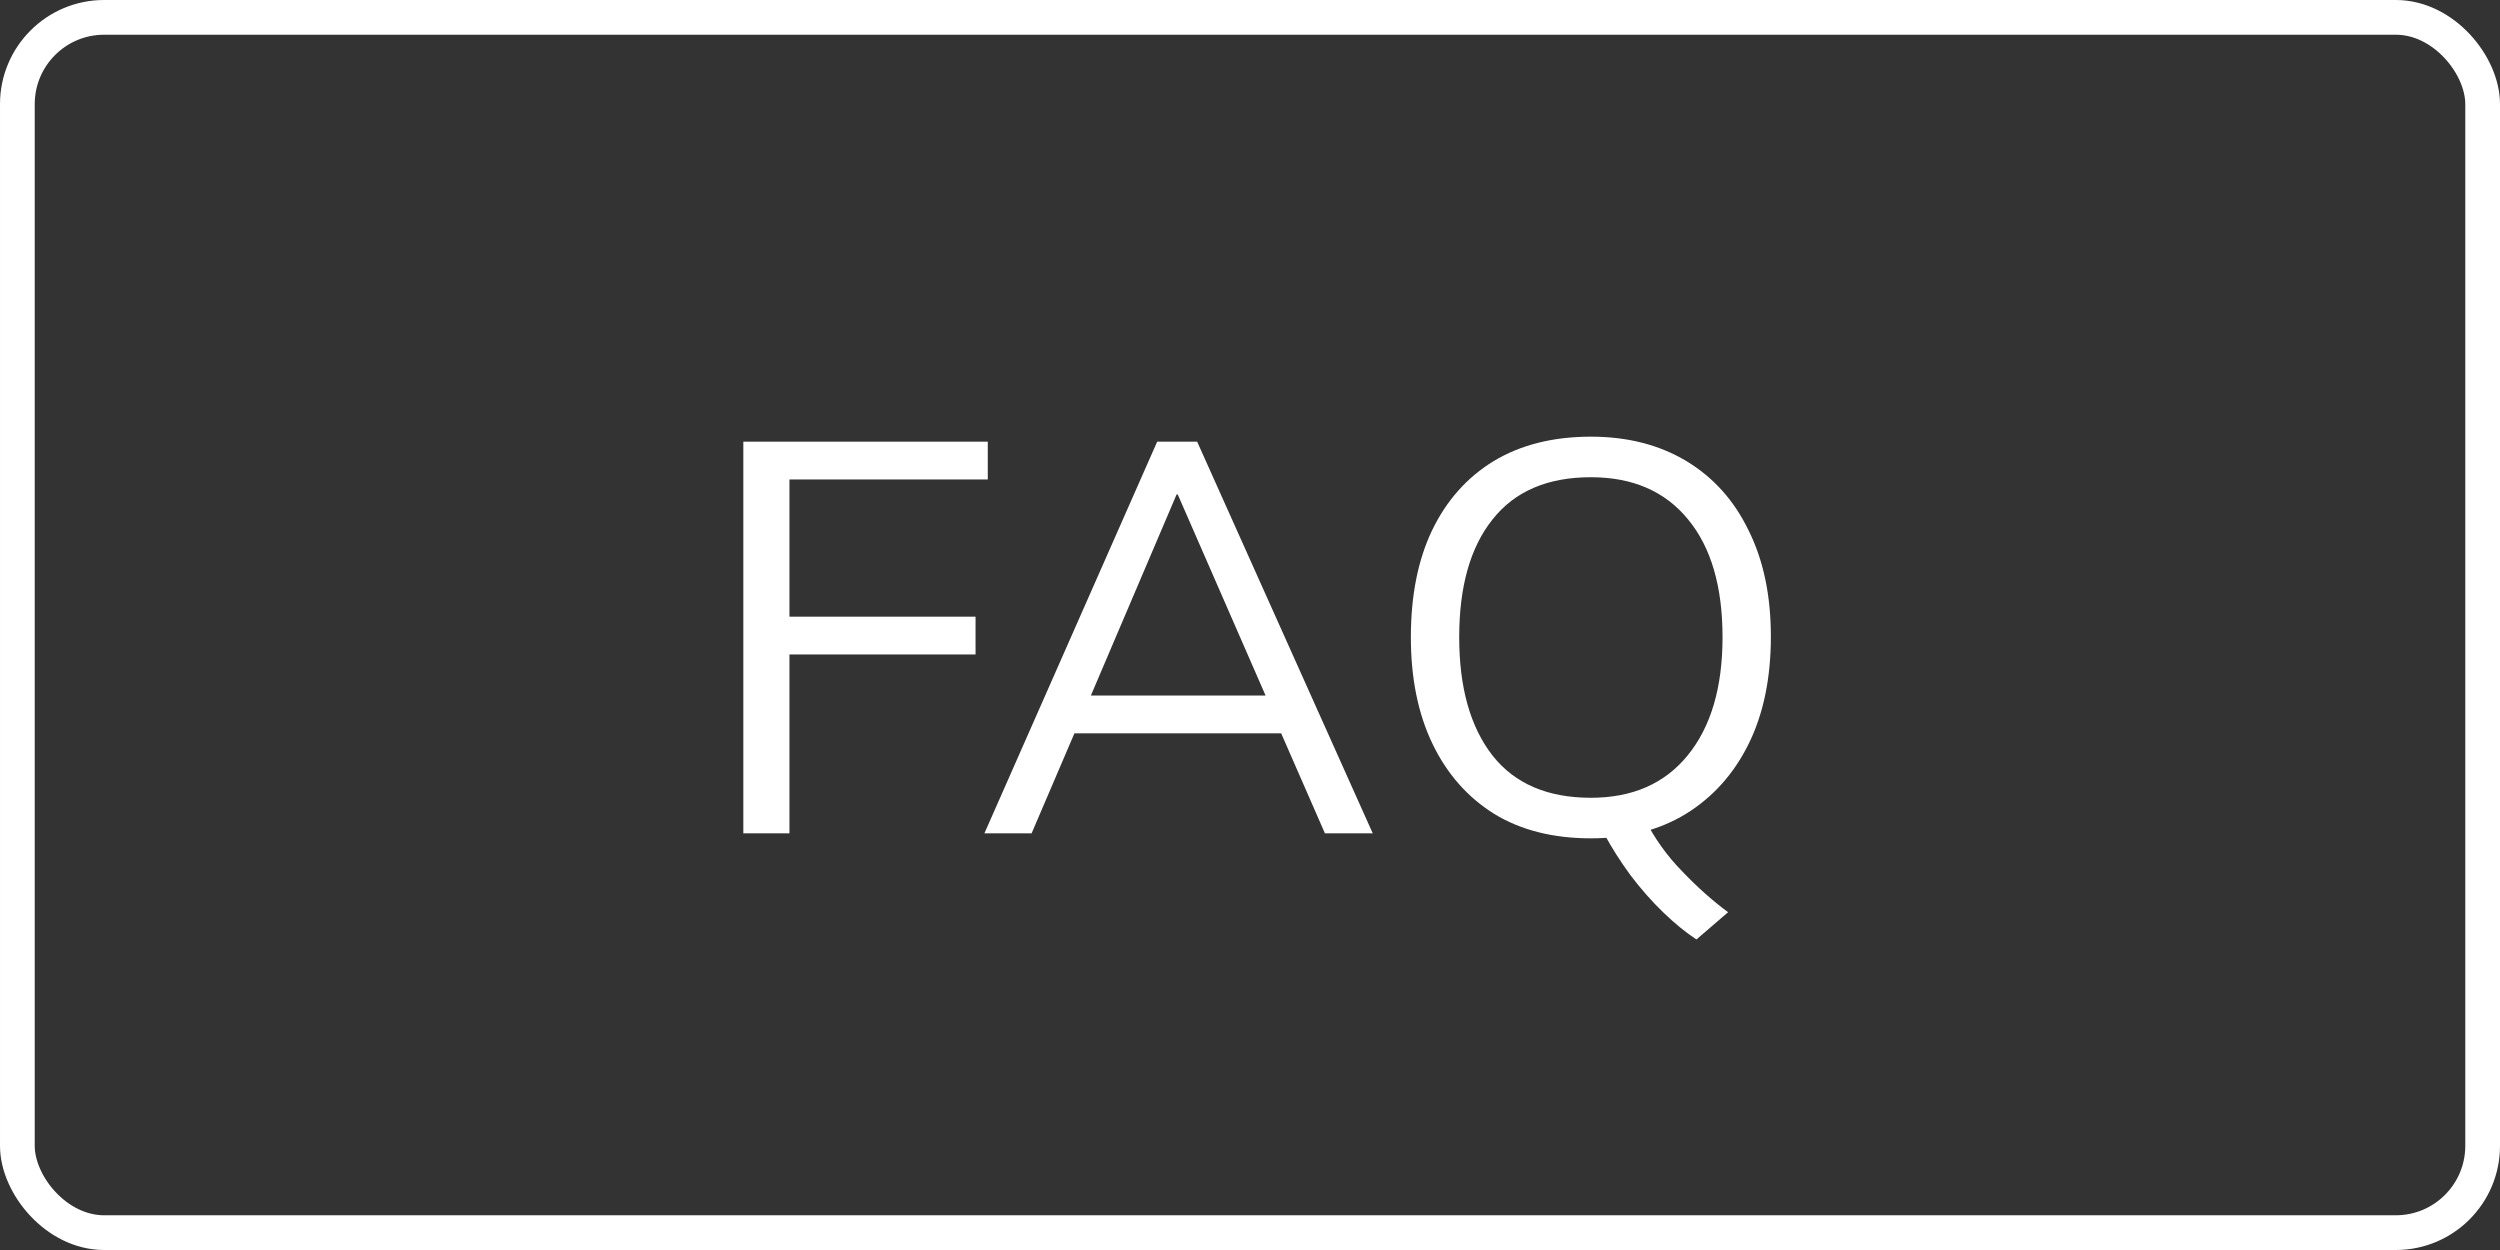 <?xml version="1.0" encoding="UTF-8"?> <svg xmlns="http://www.w3.org/2000/svg" width="72" height="36" viewBox="0 0 72 36" fill="none"><rect x="0" y="0" width="72" height="36" fill="#333333" stroke="none"/> <path d="M21.408 24V12.72H28.448V13.808H22.736V17.76H28.096V18.848H22.736V24H21.408ZM28.351 24L33.327 12.72H34.478L39.535 24H38.158L36.751 20.784L37.343 21.12H30.447L31.087 20.784L29.71 24H28.351ZM33.886 14.24L31.294 20.32L30.91 20.032H36.862L36.575 20.32L33.919 14.24H33.886ZM48.857 27.056C48.547 26.853 48.227 26.592 47.897 26.272C47.566 25.952 47.251 25.595 46.953 25.2C46.665 24.805 46.414 24.411 46.201 24.016L47.369 23.584C47.646 24.139 48.003 24.64 48.441 25.088C48.878 25.547 49.321 25.941 49.769 26.272L48.857 27.056ZM40.633 18.352C40.633 17.157 40.835 16.133 41.241 15.28C41.657 14.416 42.249 13.749 43.017 13.28C43.795 12.811 44.729 12.576 45.817 12.576C46.873 12.576 47.79 12.811 48.569 13.28C49.347 13.749 49.945 14.416 50.361 15.28C50.787 16.133 51.001 17.152 51.001 18.336C51.001 19.531 50.787 20.56 50.361 21.424C49.934 22.288 49.331 22.96 48.553 23.44C47.785 23.909 46.873 24.144 45.817 24.144C44.729 24.144 43.801 23.909 43.033 23.44C42.265 22.96 41.673 22.288 41.257 21.424C40.841 20.56 40.633 19.536 40.633 18.352ZM42.025 18.352C42.025 19.803 42.345 20.939 42.985 21.76C43.625 22.571 44.569 22.976 45.817 22.976C47.011 22.976 47.939 22.571 48.601 21.76C49.273 20.939 49.609 19.803 49.609 18.352C49.609 16.891 49.278 15.76 48.617 14.96C47.955 14.149 47.022 13.744 45.817 13.744C44.569 13.744 43.625 14.149 42.985 14.96C42.345 15.76 42.025 16.891 42.025 18.352Z" fill="white"></path> <rect x="0.5" y="0.5" width="71" height="35" rx="2.5" stroke="white"></rect> </svg> 